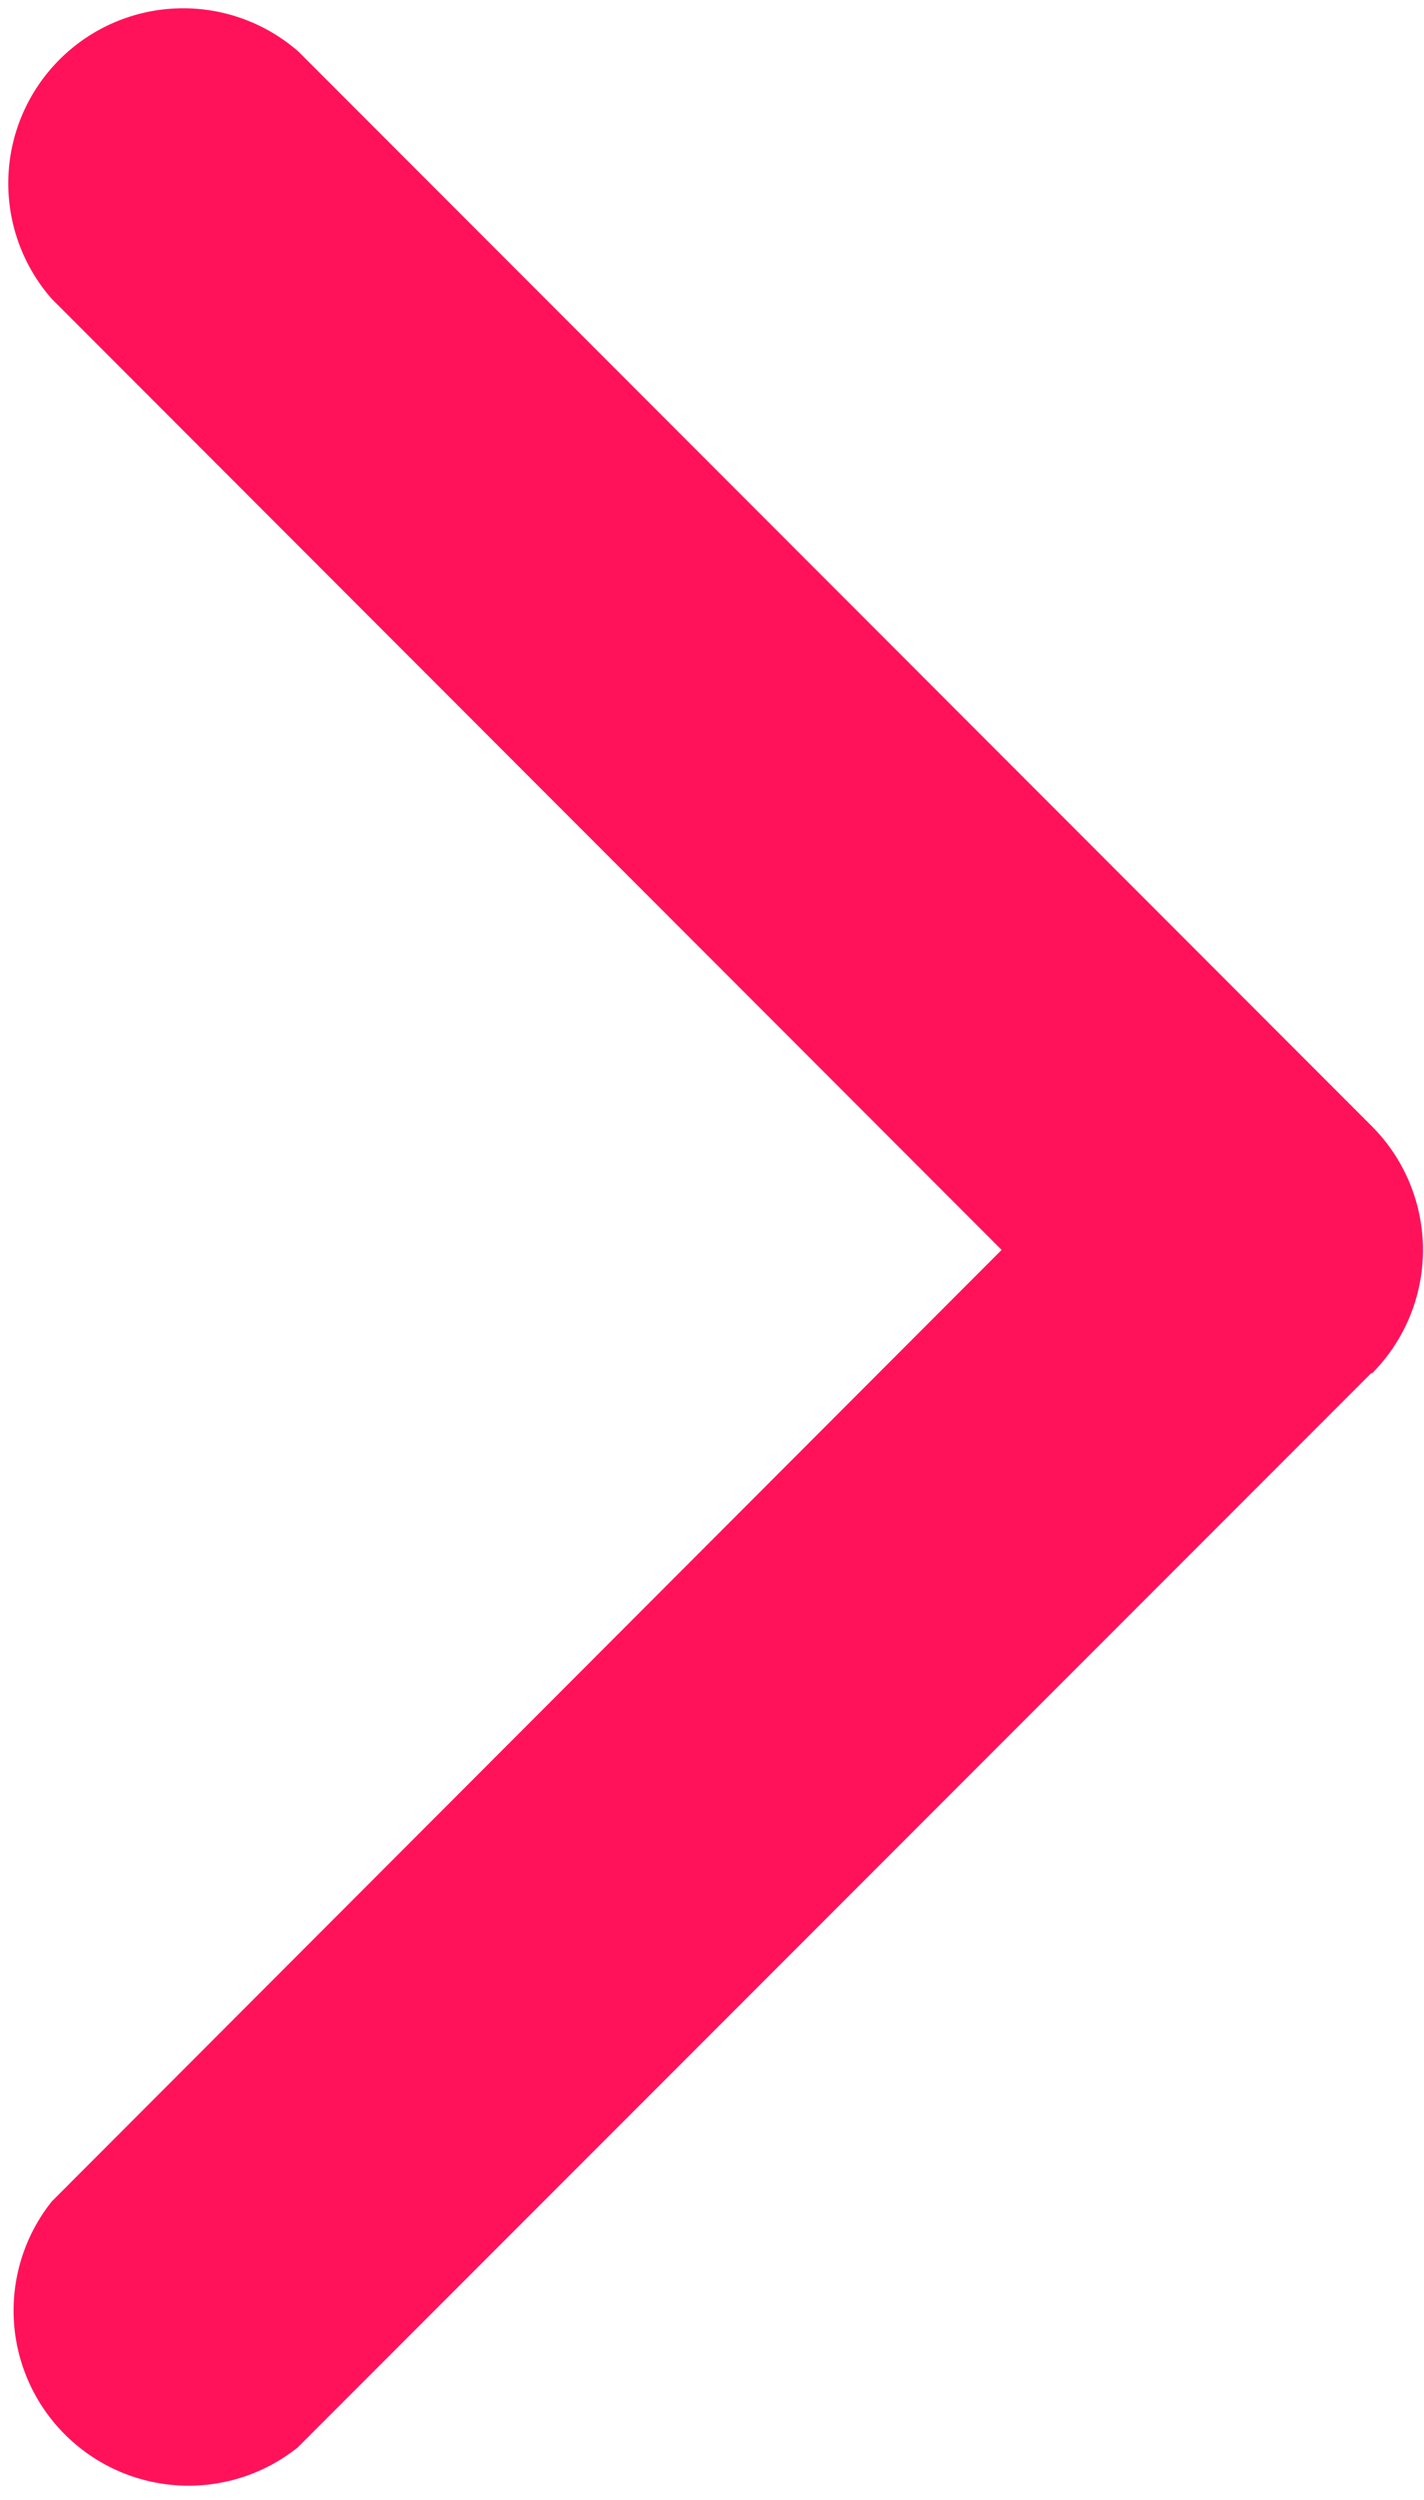 <svg xmlns="http://www.w3.org/2000/svg" width="5.502" height="9.652" viewBox="0 0 5.502 9.652">
  <path id="Path_2652" data-name="Path 2652" d="M5.3,5.3l-4.15,4.15A.676.676,0,0,1,.2,8.5L3.87,4.826.2,1.154A.676.676,0,0,1,1.154.2L5.3,4.348a.676.676,0,0,1,0,.956Z" fill="#ff125a"/>
</svg>
